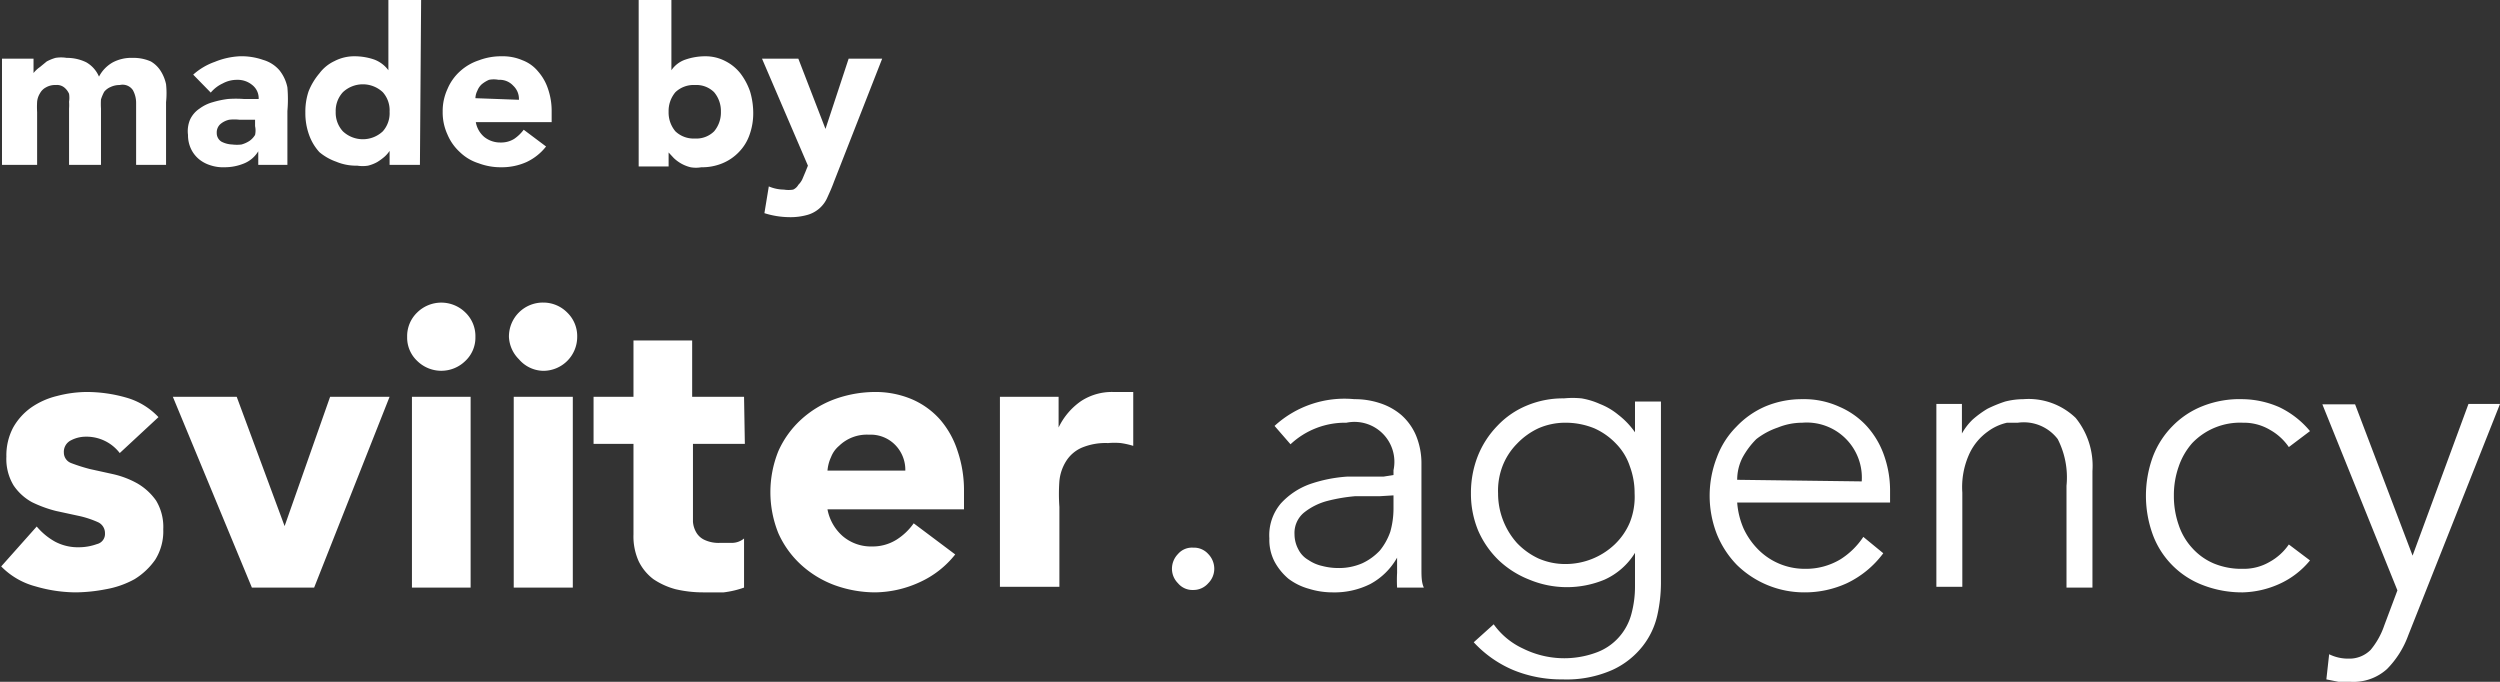 <svg xmlns="http://www.w3.org/2000/svg" viewBox="0 0 62.63 17.08">
    <rect x="0" y="0" width="62.63" height="17.08" fill="#333333" stroke="none"/>
    <defs>
        <style>.cls-1{fill:#fff;}</style>
    </defs>
    <title>sviiter-agency</title>
    <g id="Layer_2" data-name="Layer 2">
        <g id="Layer_1-2" data-name="Layer 1">
            <path class="cls-1"
                  d="M3,11.35a1.05,1.05,0,0,0-.86-.41.8.8,0,0,0-.36.09.32.32,0,0,0-.18.31.28.28,0,0,0,.18.26,4.42,4.42,0,0,0,.47.15l.59.13a2.27,2.27,0,0,1,.6.23,1.49,1.49,0,0,1,.47.43,1.28,1.28,0,0,1,.18.72,1.34,1.34,0,0,1-.2.76,1.74,1.74,0,0,1-.52.49,2.3,2.3,0,0,1-.71.25,4.11,4.11,0,0,1-.77.08,3.65,3.65,0,0,1-1-.15,1.87,1.87,0,0,1-.86-.5l.89-1a1.64,1.64,0,0,0,.46.38,1.22,1.22,0,0,0,.59.14,1.34,1.34,0,0,0,.46-.08.26.26,0,0,0,.2-.27.3.3,0,0,0-.18-.28A2.42,2.42,0,0,0,2,12.93l-.6-.13a3.07,3.07,0,0,1-.6-.22,1.32,1.32,0,0,1-.46-.42,1.28,1.28,0,0,1-.18-.72,1.49,1.49,0,0,1,.17-.73,1.54,1.54,0,0,1,.45-.5,1.93,1.93,0,0,1,.65-.29,3,3,0,0,1,.73-.1,3.6,3.6,0,0,1,1,.14,1.77,1.77,0,0,1,.81.49Z"/>
            <path class="cls-1" d="M4.33,9.94h1.6l1.2,3.24h0L8.27,9.94H9.76L7.87,14.72H6.31Z"/>
            <path class="cls-1"
                  d="M10.2,8.44a.82.82,0,0,1,.25-.61.86.86,0,0,1,1.21,0,.82.82,0,0,1,.25.61.8.8,0,0,1-.25.6.86.86,0,0,1-1.21,0A.8.8,0,0,1,10.2,8.44Zm.12,1.5h1.47v4.78H10.32Z"/>
            <path class="cls-1"
                  d="M12.75,8.44a.85.85,0,0,1,.86-.86.84.84,0,0,1,.6.25.82.82,0,0,1,.25.61.85.85,0,0,1-.85.85A.82.82,0,0,1,13,9,.84.84,0,0,1,12.75,8.44Zm.12,1.5h1.48v4.78H12.87Z"/>
            <path class="cls-1"
                  d="M18.66,11.12h-1.3v1.59c0,.13,0,.25,0,.36a.62.62,0,0,0,.09.28.46.46,0,0,0,.21.18.83.83,0,0,0,.38.07l.31,0a.48.48,0,0,0,.29-.11v1.23a2.36,2.36,0,0,1-.51.12l-.52,0a3,3,0,0,1-.69-.08,1.85,1.85,0,0,1-.55-.25,1.24,1.24,0,0,1-.37-.45,1.51,1.51,0,0,1-.13-.67V11.12h-1V9.94h1V8.53h1.47V9.94h1.3Z"/>
            <path class="cls-1"
                  d="M23.93,13.89a2.39,2.39,0,0,1-.9.7,2.73,2.73,0,0,1-1.12.25,3,3,0,0,1-1-.18,2.56,2.56,0,0,1-.84-.51,2.39,2.39,0,0,1-.57-.79,2.75,2.75,0,0,1,0-2.06,2.39,2.39,0,0,1,.57-.79,2.56,2.56,0,0,1,.84-.51,3,3,0,0,1,1-.18,2.34,2.34,0,0,1,.93.18,2,2,0,0,1,.71.51,2.25,2.25,0,0,1,.44.79,3.05,3.05,0,0,1,.16,1v.46H20.73a1.18,1.18,0,0,0,.38.67,1.09,1.09,0,0,0,.73.26,1.13,1.13,0,0,0,.62-.17,1.52,1.52,0,0,0,.43-.41Zm-1.25-2.1a.89.89,0,0,0-.25-.64.86.86,0,0,0-.66-.26,1,1,0,0,0-.75.28.69.69,0,0,0-.2.28,1,1,0,0,0-.09.34Z"/>
            <path class="cls-1"
                  d="M25.05,9.94h1.47v.77h0a1.69,1.69,0,0,1,.56-.66,1.41,1.41,0,0,1,.81-.23h.26l.24,0v1.35a2,2,0,0,0-.31-.07,1.73,1.73,0,0,0-.32,0,1.54,1.54,0,0,0-.67.12.88.88,0,0,0-.38.33,1.14,1.14,0,0,0-.17.5,4.45,4.45,0,0,0,0,.65v2H25.05Z"/>
            <path class="cls-1"
                  d="M30.42,14.25a.51.51,0,0,1-.15.36.49.49,0,0,1-.38.17.47.47,0,0,1-.38-.17.51.51,0,0,1-.15-.36.53.53,0,0,1,.15-.37.46.46,0,0,1,.38-.16.48.48,0,0,1,.38.16A.53.53,0,0,1,30.42,14.25Z"/>
            <path class="cls-1"
                  d="M34.91,11.9v-.12a1,1,0,0,0-1.18-1.19,2,2,0,0,0-1.4.54l-.4-.46a2.59,2.59,0,0,1,2-.67,2,2,0,0,1,.64.1,1.57,1.57,0,0,1,.54.3,1.43,1.43,0,0,1,.36.5,1.83,1.83,0,0,1,.14.73v2.06c0,.17,0,.36,0,.55s0,.35.06.48H35a3.33,3.33,0,0,1,0-.37c0-.13,0-.26,0-.38h0a1.69,1.69,0,0,1-.67.66,2,2,0,0,1-.95.21,2,2,0,0,1-.59-.09,1.52,1.52,0,0,1-.51-.25,1.47,1.47,0,0,1-.35-.43,1.18,1.18,0,0,1-.13-.58,1.23,1.23,0,0,1,.29-.88,1.82,1.82,0,0,1,.72-.48,3.57,3.57,0,0,1,.94-.19c.33,0,.63,0,.91,0Zm-.33.53-.62,0a4.21,4.21,0,0,0-.71.12,1.58,1.58,0,0,0-.58.29.66.66,0,0,0-.24.54.81.81,0,0,0,.1.39.63.63,0,0,0,.25.26,1,1,0,0,0,.35.15,1.58,1.58,0,0,0,.38.05,1.46,1.46,0,0,0,.62-.12,1.43,1.43,0,0,0,.44-.32,1.54,1.54,0,0,0,.26-.47,2.14,2.14,0,0,0,.08-.58v-.33Z"/>
            <path class="cls-1"
                  d="M37.42,15.64a1.86,1.86,0,0,0,.74.61,2.32,2.32,0,0,0,1.85.09,1.39,1.39,0,0,0,.55-.38,1.42,1.42,0,0,0,.31-.58,2.63,2.63,0,0,0,.09-.7v-.83h0a1.73,1.73,0,0,1-.76.67,2.45,2.45,0,0,1-1.89,0,2.36,2.36,0,0,1-.77-.49,2.32,2.32,0,0,1-.51-.74,2.41,2.41,0,0,1-.18-.93,2.52,2.52,0,0,1,.17-.93,2.31,2.31,0,0,1,.49-.76,2.13,2.13,0,0,1,.74-.51,2.34,2.34,0,0,1,.93-.18,2.25,2.25,0,0,1,.44,0,1.88,1.88,0,0,1,.46.14,1.68,1.68,0,0,1,.46.27,2,2,0,0,1,.42.44h0v-.77h.65v4.56a3.75,3.75,0,0,1-.09.79,1.94,1.94,0,0,1-.37.78,2.05,2.05,0,0,1-.75.59,2.83,2.83,0,0,1-1.26.24,3.16,3.16,0,0,1-1.22-.23,2.86,2.86,0,0,1-1-.7Zm.11-3.28A1.86,1.86,0,0,0,38,13.6a1.78,1.78,0,0,0,.54.39,1.67,1.67,0,0,0,.67.14,1.79,1.79,0,0,0,1.24-.49,1.64,1.64,0,0,0,.38-.55,1.73,1.73,0,0,0,.12-.73,1.91,1.91,0,0,0-.12-.68,1.46,1.46,0,0,0-.34-.56,1.71,1.71,0,0,0-.55-.39,1.9,1.9,0,0,0-.73-.14,1.67,1.67,0,0,0-.67.14,1.78,1.78,0,0,0-.54.39,1.63,1.63,0,0,0-.36.56A1.72,1.72,0,0,0,37.53,12.36Z"/>
            <path class="cls-1"
                  d="M43.52,12.59a2,2,0,0,0,.16.65,1.86,1.86,0,0,0,.37.53,1.64,1.64,0,0,0,1.16.48,1.68,1.68,0,0,0,.9-.24,1.91,1.91,0,0,0,.57-.56l.5.41a2.44,2.44,0,0,1-.91.75,2.52,2.52,0,0,1-1.06.23,2.41,2.41,0,0,1-1.7-.69,2.38,2.38,0,0,1-.5-.77,2.65,2.65,0,0,1,0-1.92,2.12,2.12,0,0,1,.49-.77,2.19,2.19,0,0,1,.73-.51,2.36,2.36,0,0,1,.92-.18,2.12,2.12,0,0,1,.93.19,2,2,0,0,1,.69.49,2.14,2.14,0,0,1,.43.73,2.64,2.64,0,0,1,.15.89v.29Zm3.12-.53a1.38,1.38,0,0,0-1.49-1.47,1.62,1.62,0,0,0-.61.12A1.84,1.84,0,0,0,44,11a2,2,0,0,0-.35.47,1.23,1.23,0,0,0-.13.55Z"/>
            <path class="cls-1"
                  d="M49.15,10.12c0,.12,0,.25,0,.37s0,.24,0,.37h0a1.49,1.49,0,0,1,.27-.35,2.51,2.51,0,0,1,.37-.27,3.38,3.38,0,0,1,.44-.18,1.88,1.88,0,0,1,.46-.06,1.7,1.7,0,0,1,1.31.47,1.91,1.91,0,0,1,.42,1.33v2.92h-.65V12.17A2.11,2.11,0,0,0,51.55,11a1.07,1.07,0,0,0-1-.41l-.27,0a1.27,1.27,0,0,0-.48.22,1.42,1.42,0,0,0-.45.53,2,2,0,0,0-.19,1v2.36h-.65V11.13c0-.12,0-.28,0-.47s0-.37,0-.54Z"/>
            <path class="cls-1"
                  d="M57.34,11.2a1.4,1.4,0,0,0-.47-.43,1.28,1.28,0,0,0-.68-.18,1.66,1.66,0,0,0-1.27.51,1.72,1.72,0,0,0-.34.59,2.15,2.15,0,0,0-.12.73,2.19,2.19,0,0,0,.12.73,1.59,1.59,0,0,0,.34.58,1.53,1.53,0,0,0,.55.39,1.81,1.81,0,0,0,.72.13,1.28,1.28,0,0,0,.68-.18,1.4,1.4,0,0,0,.47-.43l.53.4a2.12,2.12,0,0,1-.77.59,2.37,2.37,0,0,1-.91.21,2.71,2.71,0,0,1-1-.18,2.15,2.15,0,0,1-1.26-1.27,2.85,2.85,0,0,1,0-1.94,2.2,2.2,0,0,1,.49-.77,2.16,2.16,0,0,1,.77-.51,2.52,2.52,0,0,1,1-.17,2.36,2.36,0,0,1,.91.2,2.27,2.27,0,0,1,.77.6Z"/>
            <path class="cls-1"
                  d="M60.44,13.92l1.4-3.8h.79l-2.3,5.8a2.33,2.33,0,0,1-.53.84,1.25,1.25,0,0,1-.92.32h-.3l-.3-.06.07-.63a1.07,1.07,0,0,0,.49.11.75.75,0,0,0,.55-.22,1.92,1.92,0,0,0,.34-.61l.33-.88-1.88-4.66H59Z"/>
            <path class="cls-1"
                  d="M.05,1.47H.84v.36h0A.72.72,0,0,1,1,1.68l.17-.14a1.12,1.12,0,0,1,.22-.09.86.86,0,0,1,.28,0,1.1,1.1,0,0,1,.49.11.75.75,0,0,1,.32.36.87.87,0,0,1,.35-.36,1,1,0,0,1,.5-.11,1.06,1.06,0,0,1,.45.09A.73.73,0,0,1,4,1.74a1,1,0,0,1,.16.37,2.15,2.15,0,0,1,0,.45V4.13H3.41V2.58a.66.66,0,0,0-.08-.32A.31.31,0,0,0,3,2.13a.52.52,0,0,0-.23.05.4.4,0,0,0-.16.12,1.08,1.08,0,0,0-.08.19,1.79,1.79,0,0,0,0,.23V4.13H1.73V2.72a1.16,1.16,0,0,0,0-.17.64.64,0,0,0,0-.2.42.42,0,0,0-.11-.15.29.29,0,0,0-.22-.07.46.46,0,0,0-.25.06A.36.36,0,0,0,1,2.34a.48.48,0,0,0-.07.21,2.28,2.28,0,0,0,0,.26V4.13H.05Z"/>
            <path class="cls-1"
                  d="M6.47,3.79h0a.74.74,0,0,1-.37.31,1.27,1.27,0,0,1-.47.09,1,1,0,0,1-.36-.05A.84.84,0,0,1,5,4a.75.75,0,0,1-.21-.26.8.8,0,0,1-.08-.36A.74.74,0,0,1,4.76,3,.67.67,0,0,1,5,2.72a1,1,0,0,1,.33-.16,2.33,2.33,0,0,1,.38-.08,2.69,2.69,0,0,1,.4,0h.37a.42.42,0,0,0-.16-.35A.57.57,0,0,0,5.94,2a.74.74,0,0,0-.36.09.86.86,0,0,0-.3.23l-.44-.45a1.61,1.61,0,0,1,.54-.32A1.89,1.89,0,0,1,6,1.41a1.63,1.63,0,0,1,.59.09A.85.85,0,0,1,7,1.76a1,1,0,0,1,.2.43,3.42,3.42,0,0,1,0,.59V4.13H6.47ZM6.27,3H6a1.09,1.09,0,0,0-.26,0,.51.51,0,0,0-.22.11.28.28,0,0,0-.09.22.25.25,0,0,0,.12.22.64.64,0,0,0,.27.07.93.93,0,0,0,.23,0,.72.72,0,0,0,.2-.09.5.5,0,0,0,.14-.15.51.51,0,0,0,0-.22V3Z"/>
            <path class="cls-1"
                  d="M10.52,4.13H9.76V3.78h0a.75.75,0,0,1-.12.14,1.33,1.33,0,0,1-.19.14.92.92,0,0,1-.23.09.84.84,0,0,1-.27,0,1.29,1.29,0,0,1-.53-.1A1.34,1.34,0,0,1,8,3.81a1.28,1.28,0,0,1-.26-.44,1.59,1.59,0,0,1-.09-.55,1.59,1.59,0,0,1,.08-.53A1.61,1.61,0,0,1,8,1.84a1,1,0,0,1,.38-.31,1.07,1.07,0,0,1,.51-.12,1.51,1.51,0,0,1,.48.08.78.78,0,0,1,.36.27h0V0h.82ZM9.76,2.8a.68.68,0,0,0-.17-.49.73.73,0,0,0-1,0,.69.69,0,0,0-.18.49.69.69,0,0,0,.18.49.73.73,0,0,0,1,0A.68.68,0,0,0,9.76,2.8Z"/>
            <path class="cls-1"
                  d="M13.68,3.67a1.35,1.35,0,0,1-.49.39,1.51,1.51,0,0,1-.63.13,1.56,1.56,0,0,1-.57-.1,1.18,1.18,0,0,1-.47-.28,1.25,1.25,0,0,1-.31-.44,1.32,1.32,0,0,1-.12-.57,1.32,1.32,0,0,1,.12-.57,1.25,1.25,0,0,1,.31-.44A1.31,1.31,0,0,1,12,1.51a1.56,1.56,0,0,1,.57-.1,1.24,1.24,0,0,1,.52.1.93.93,0,0,1,.39.28,1.26,1.26,0,0,1,.25.44,1.7,1.7,0,0,1,.09.57v.26h-1.9a.63.63,0,0,0,.21.37.64.64,0,0,0,.41.14.62.62,0,0,0,.34-.09,1,1,0,0,0,.24-.23ZM13,2.5a.45.45,0,0,0-.14-.35A.46.46,0,0,0,12.49,2a.61.61,0,0,0-.24,0,.78.78,0,0,0-.18.11.42.42,0,0,0-.11.16.45.45,0,0,0-.05.19Z"/>
            <path class="cls-1"
                  d="M16,0h.82V1.76h0a.69.69,0,0,1,.36-.27,1.51,1.51,0,0,1,.48-.08,1.07,1.07,0,0,1,.51.12,1.13,1.13,0,0,1,.38.31,1.61,1.61,0,0,1,.24.45,1.89,1.89,0,0,1,.08.53,1.59,1.59,0,0,1-.09.55,1.16,1.16,0,0,1-.27.44,1.2,1.2,0,0,1-.41.28,1.32,1.32,0,0,1-.53.1.77.77,0,0,1-.27,0,.92.92,0,0,1-.23-.09.94.94,0,0,1-.19-.14l-.13-.14h0v.35H16Zm.75,2.8a.73.73,0,0,0,.17.49.66.66,0,0,0,.49.18.63.63,0,0,0,.48-.18.73.73,0,0,0,.17-.49.73.73,0,0,0-.17-.49.63.63,0,0,0-.48-.18.66.66,0,0,0-.49.18A.73.73,0,0,0,16.75,2.8Z"/>
            <path class="cls-1"
                  d="M20.89,4.56c-.05.14-.11.27-.16.38a.77.77,0,0,1-.49.44,1.56,1.56,0,0,1-.48.06,2.11,2.11,0,0,1-.61-.1l.11-.67a1,1,0,0,0,.38.08.71.71,0,0,0,.23,0A.28.28,0,0,0,20,4.63a.5.5,0,0,0,.1-.14l.08-.19.06-.15L19.09,1.47H20l.68,1.76h0l.58-1.76h.84Z"/>
        </g>
    </g>
</svg>